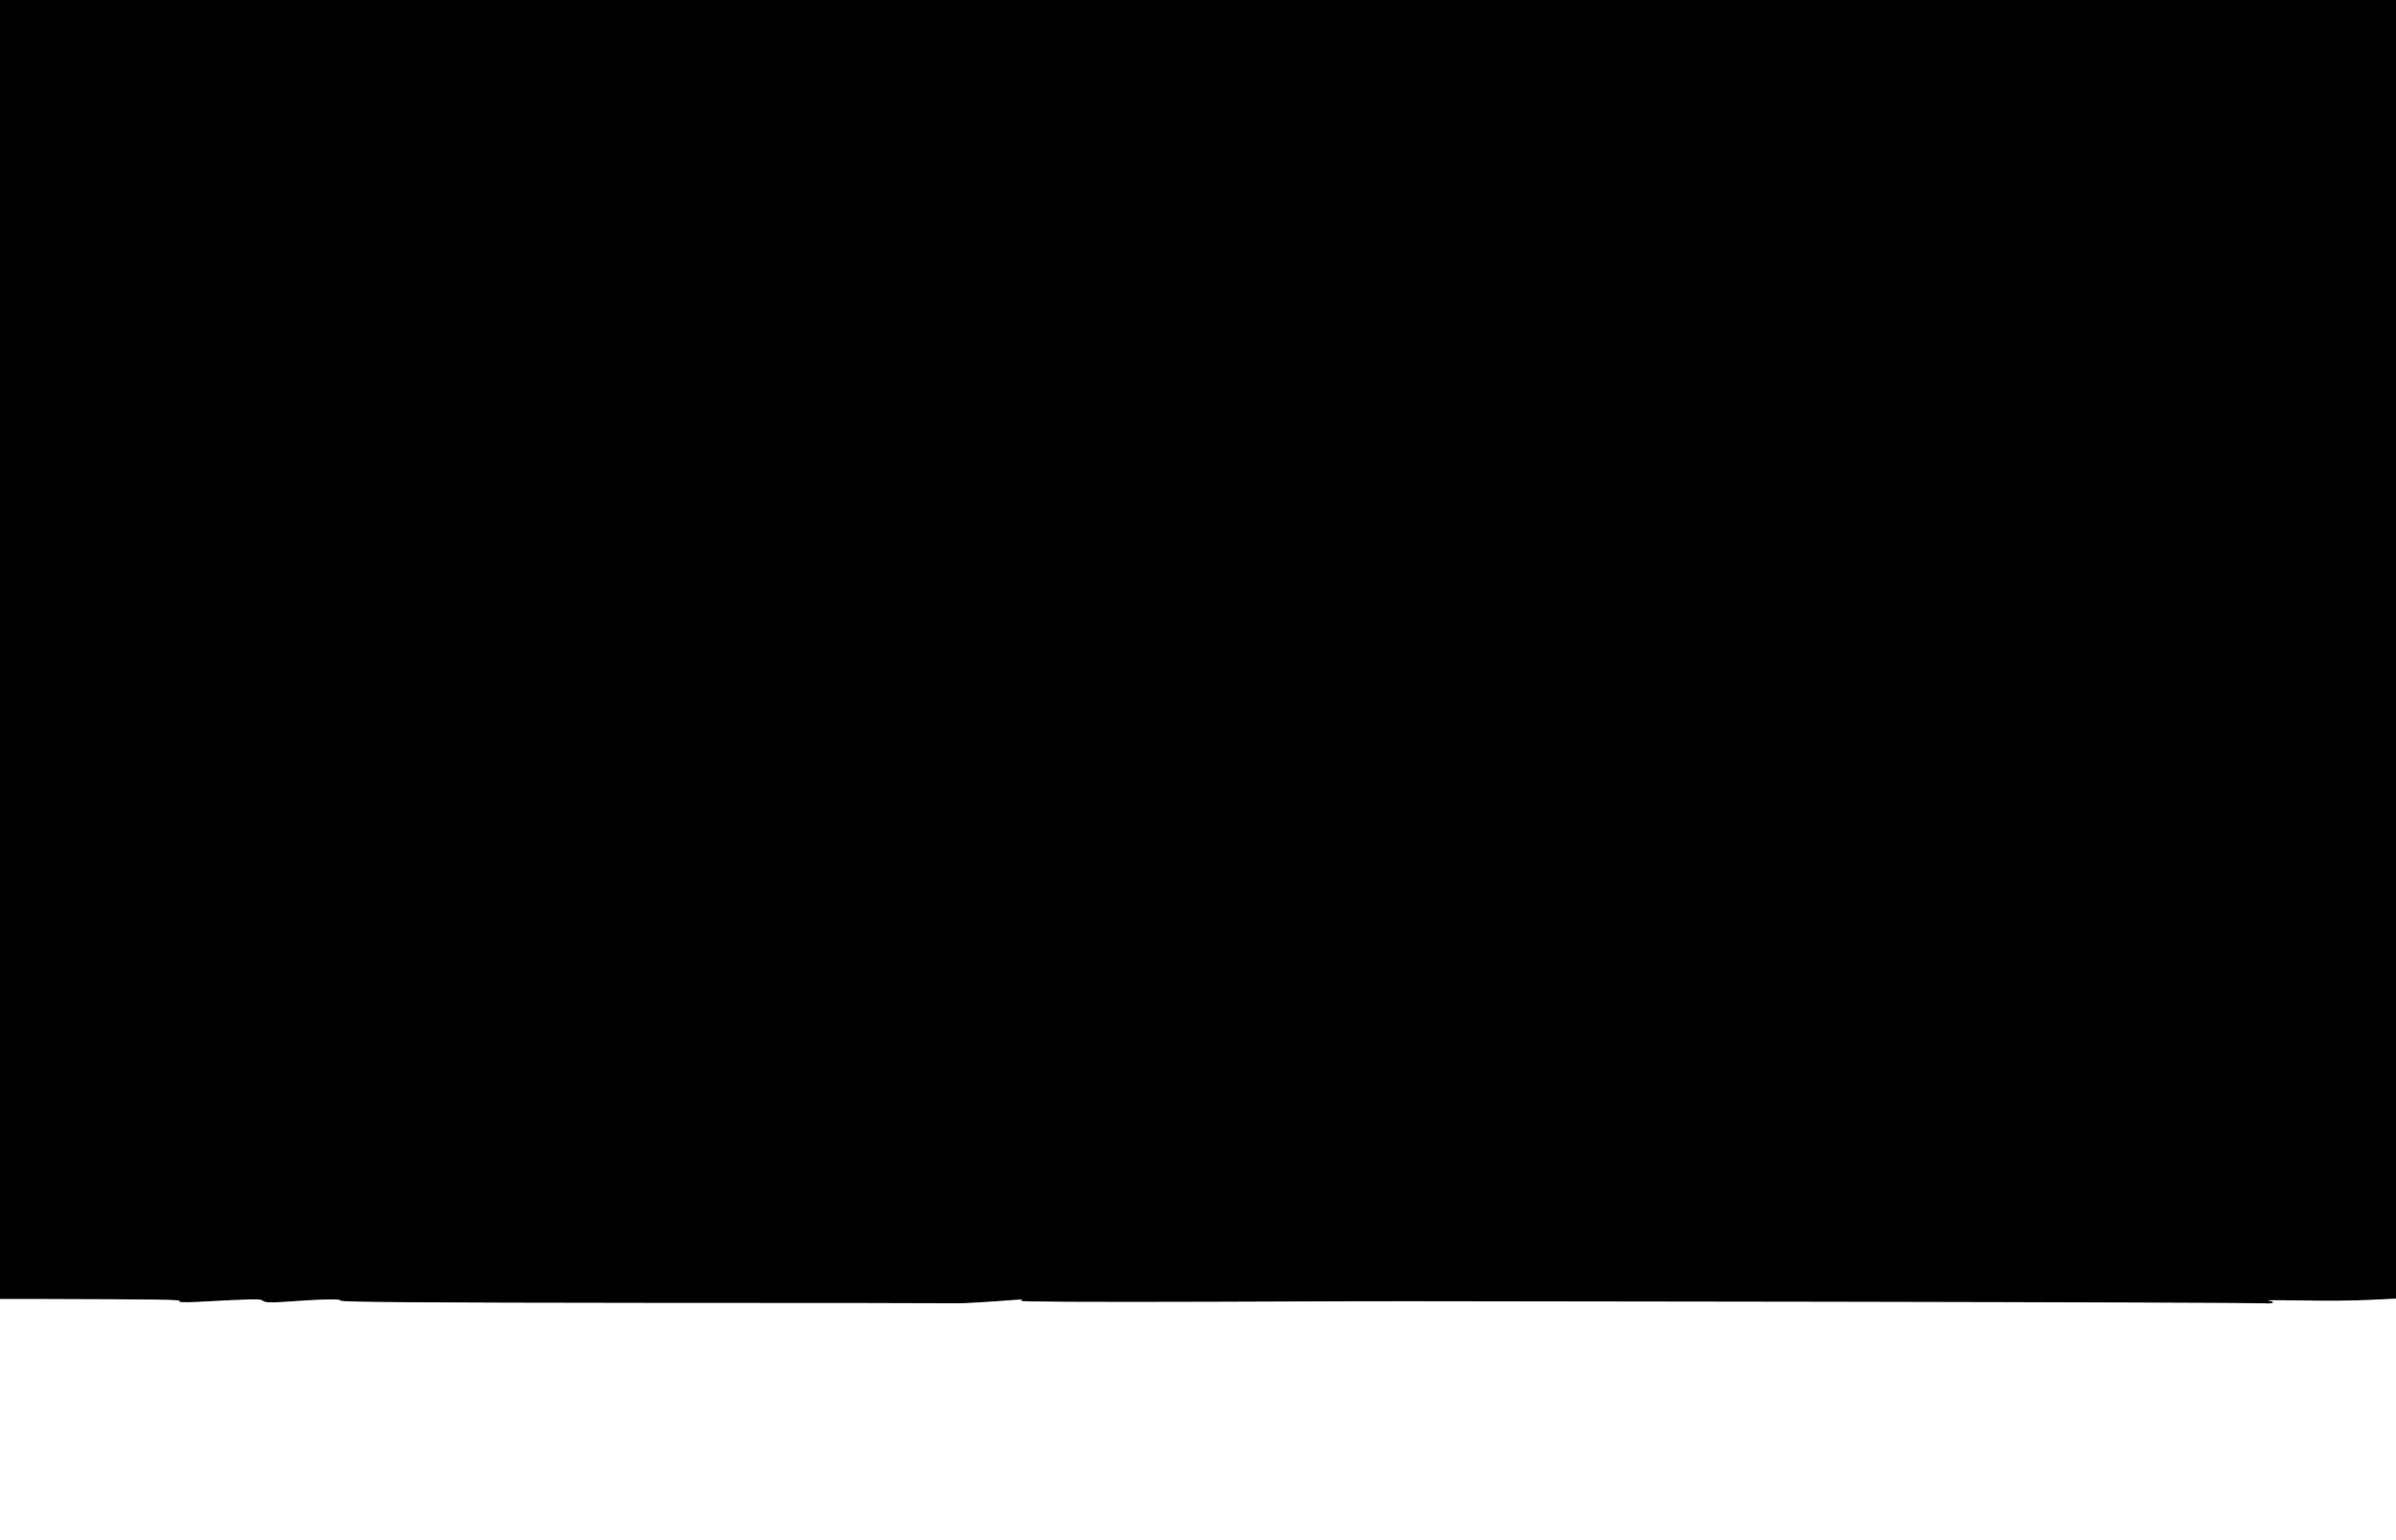 <?xml version="1.0" standalone="no"?>
<!DOCTYPE svg PUBLIC "-//W3C//DTD SVG 20010904//EN"
 "http://www.w3.org/TR/2001/REC-SVG-20010904/DTD/svg10.dtd">
<svg version="1.0" xmlns="http://www.w3.org/2000/svg"
 width="1280pt" height="823pt" viewBox="0 0 1280 823"
 preserveAspectRatio="xMidYMid meet">
<g transform="translate(0,823) scale(0.1,-0.1)"
fill="#000000" stroke="none">
<path d="M0 4760 l0 -3470 203 0 c668 -2 768 -3 756 -12 -9 -5 24 -7 86 -4
321 17 346 18 360 6 10 -9 41 -10 102 -6 209 15 313 18 313 7 0 -8 472 -11
1633 -12 897 0 1646 -1 1662 -2 28 -1 180 8 305 18 39 3 49 2 35 -5 -12 -5
372 -7 1015 -5 569 2 1049 4 1065 3 17 0 1034 -1 2260 -3 1227 -2 2259 -6
2293 -8 58 -4 76 6 27 15 -11 2 74 2 188 0 115 -3 274 -1 353 3 l144 7 0 3469
0 3469 -6400 0 -6400 0 0 -3470z"/>
</g>
</svg>
